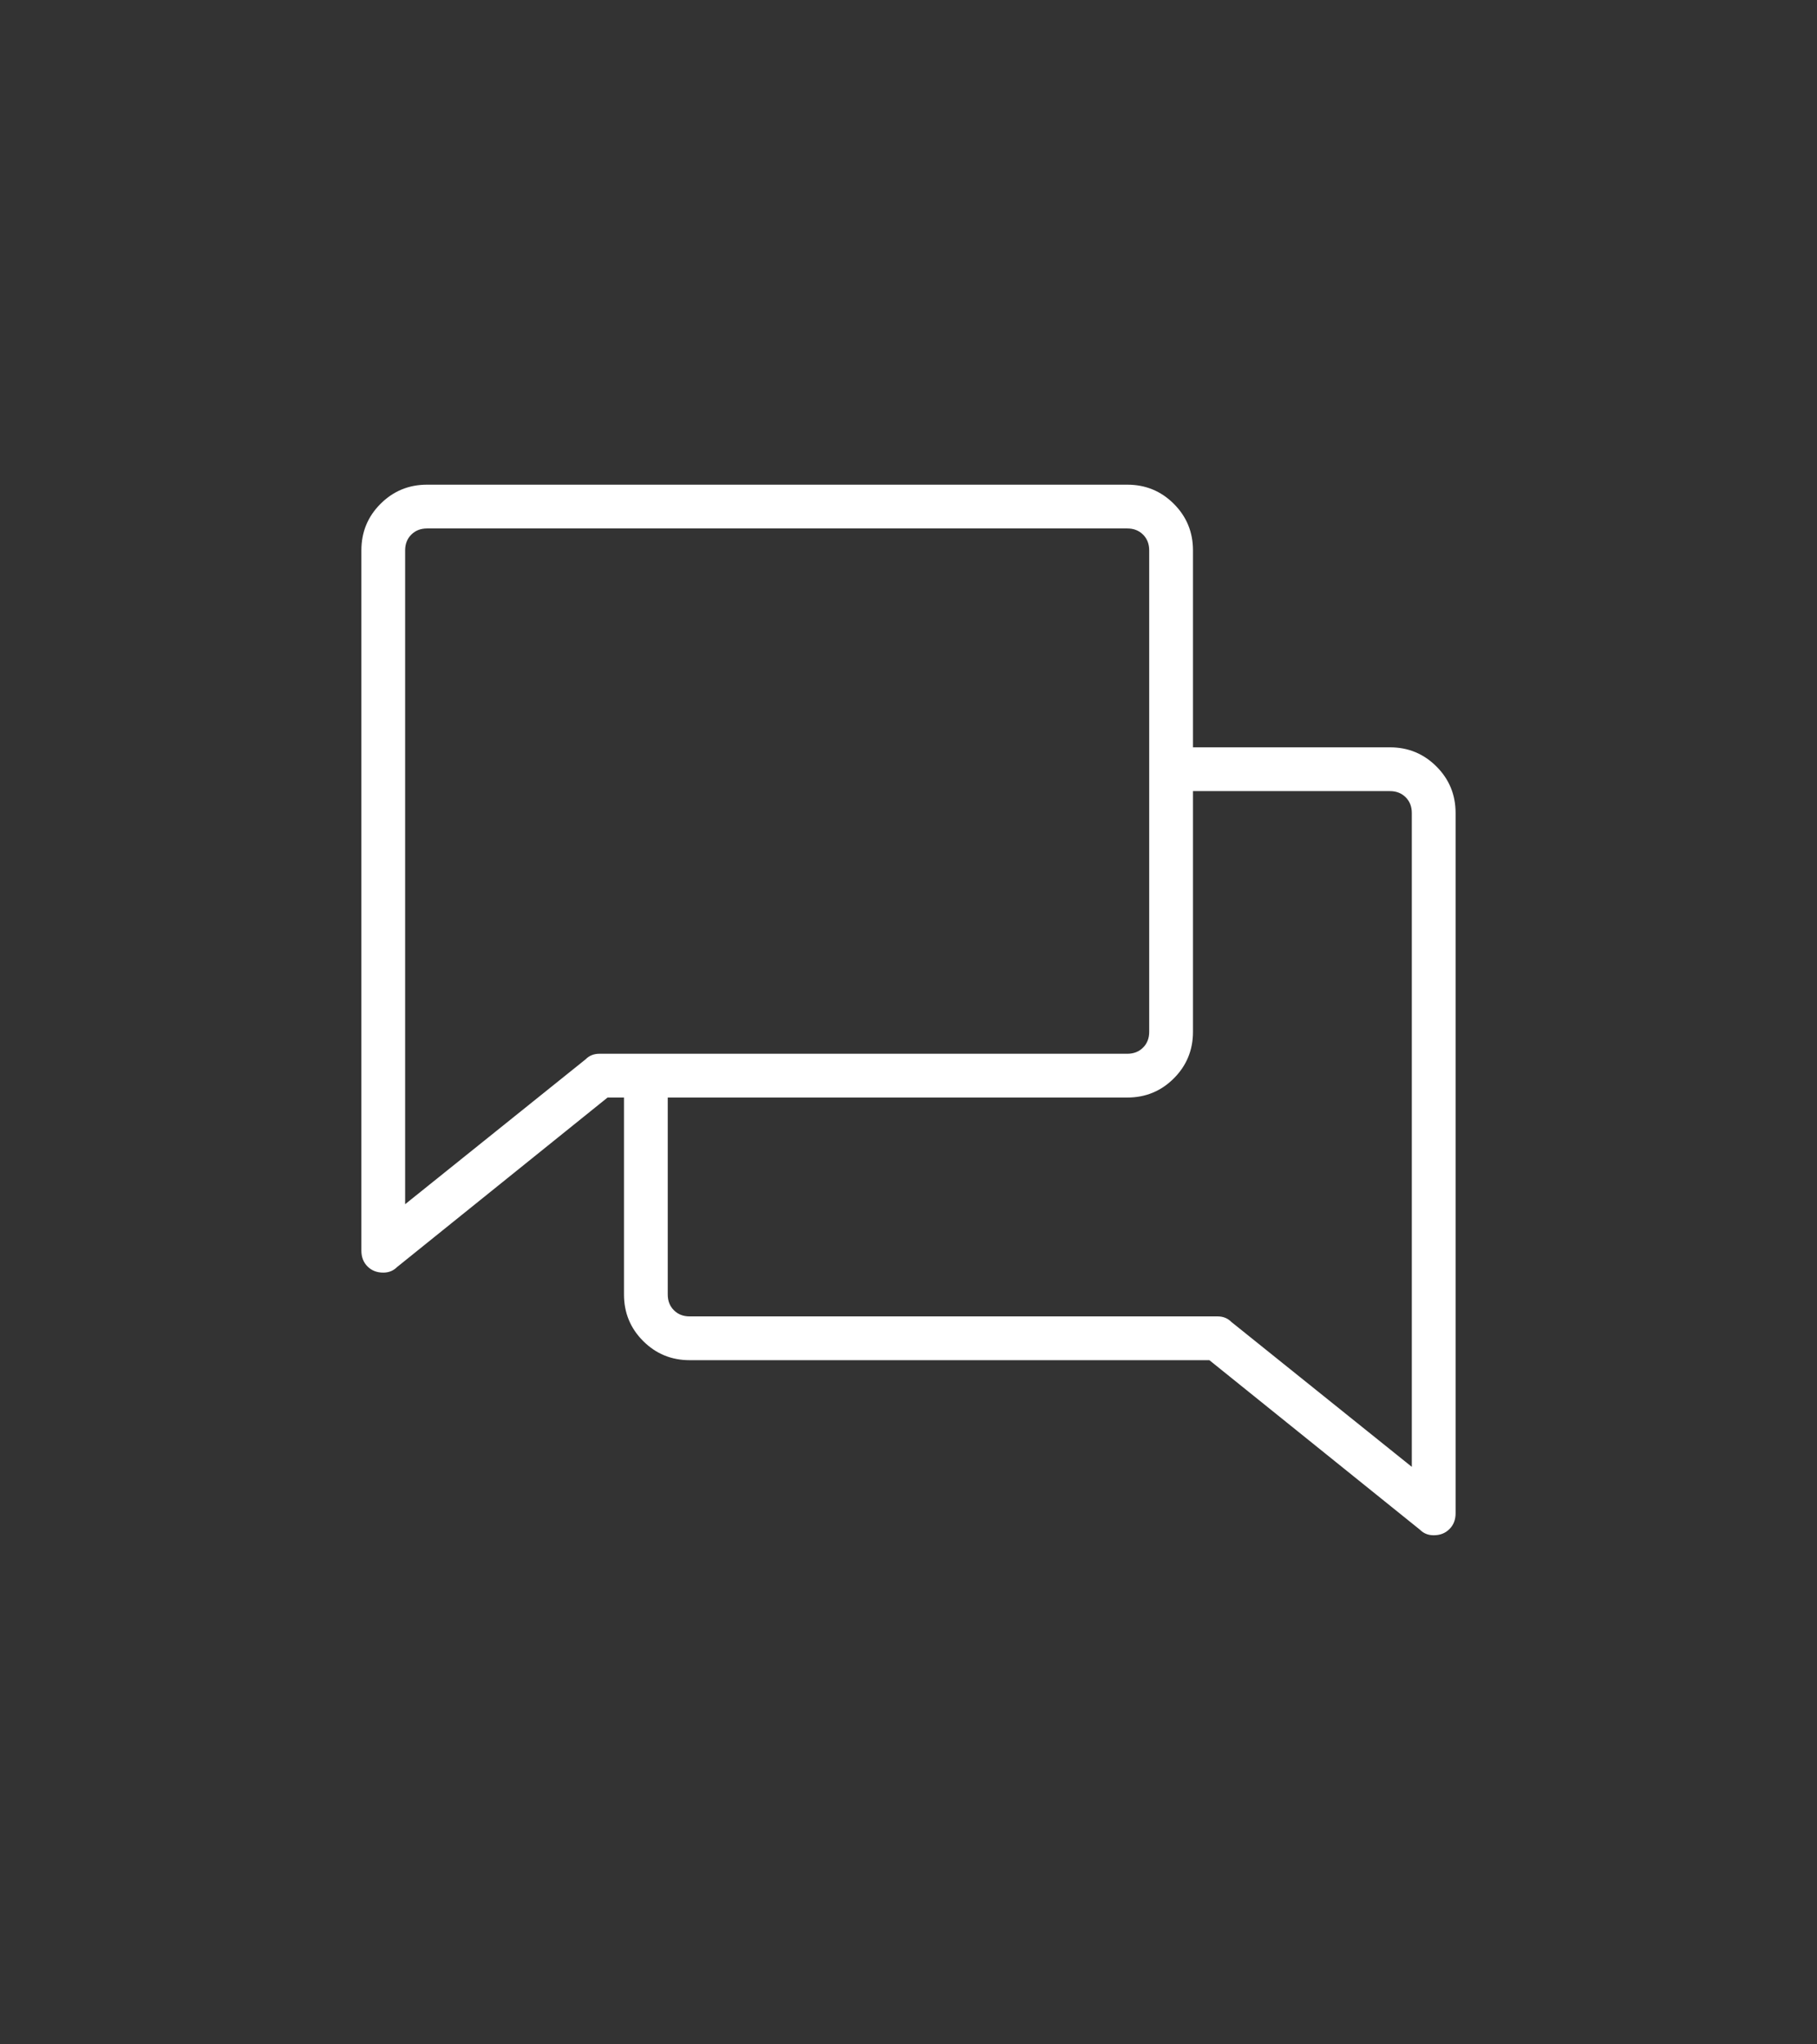 <svg xmlns="http://www.w3.org/2000/svg" width="64" height="72" viewBox="0 0 64 72" fill="none"><rect x="0" y="0" width="64" height="72" fill="#333333" stroke="none"/><path d="M48.958 26.32H42.02V19.383C42.02 18.74 41.795 18.194 41.346 17.745C40.896 17.295 40.35 17.07 39.708 17.07H15.041C14.399 17.07 13.853 17.295 13.403 17.745C12.953 18.194 12.729 18.74 12.729 19.383V44.05C12.729 44.274 12.801 44.459 12.945 44.603C13.09 44.748 13.274 44.82 13.499 44.82C13.596 44.82 13.684 44.804 13.764 44.772C13.845 44.74 13.917 44.692 13.981 44.628L21.4 38.654H21.979V45.591C21.979 46.233 22.203 46.779 22.653 47.229C23.103 47.679 23.649 47.904 24.291 47.904H42.598L50.018 53.878C50.082 53.942 50.154 53.99 50.234 54.022C50.315 54.054 50.403 54.07 50.499 54.07C50.724 54.07 50.909 53.998 51.053 53.853C51.198 53.709 51.27 53.524 51.27 53.3V28.633C51.27 27.99 51.045 27.444 50.596 26.995C50.146 26.545 49.6 26.32 48.958 26.32ZM21.111 37.112C21.015 37.112 20.927 37.128 20.846 37.16C20.766 37.192 20.694 37.24 20.63 37.305L14.27 42.411V19.383C14.27 19.158 14.342 18.973 14.487 18.829C14.632 18.684 14.816 18.612 15.041 18.612H39.708C39.932 18.612 40.117 18.684 40.262 18.829C40.406 18.973 40.478 19.158 40.478 19.383V36.341C40.478 36.566 40.406 36.751 40.262 36.895C40.117 37.04 39.932 37.112 39.708 37.112H21.111ZM49.728 51.661L43.369 46.555C43.305 46.49 43.233 46.442 43.152 46.41C43.072 46.378 42.984 46.362 42.887 46.362H24.291C24.066 46.362 23.881 46.29 23.737 46.145C23.592 46.001 23.52 45.816 23.52 45.591V38.654H39.708C40.35 38.654 40.896 38.429 41.346 37.979C41.795 37.529 42.02 36.983 42.02 36.341V27.862H48.958C49.182 27.862 49.367 27.934 49.512 28.079C49.656 28.223 49.728 28.408 49.728 28.633V51.661Z" fill="white"></path></svg>